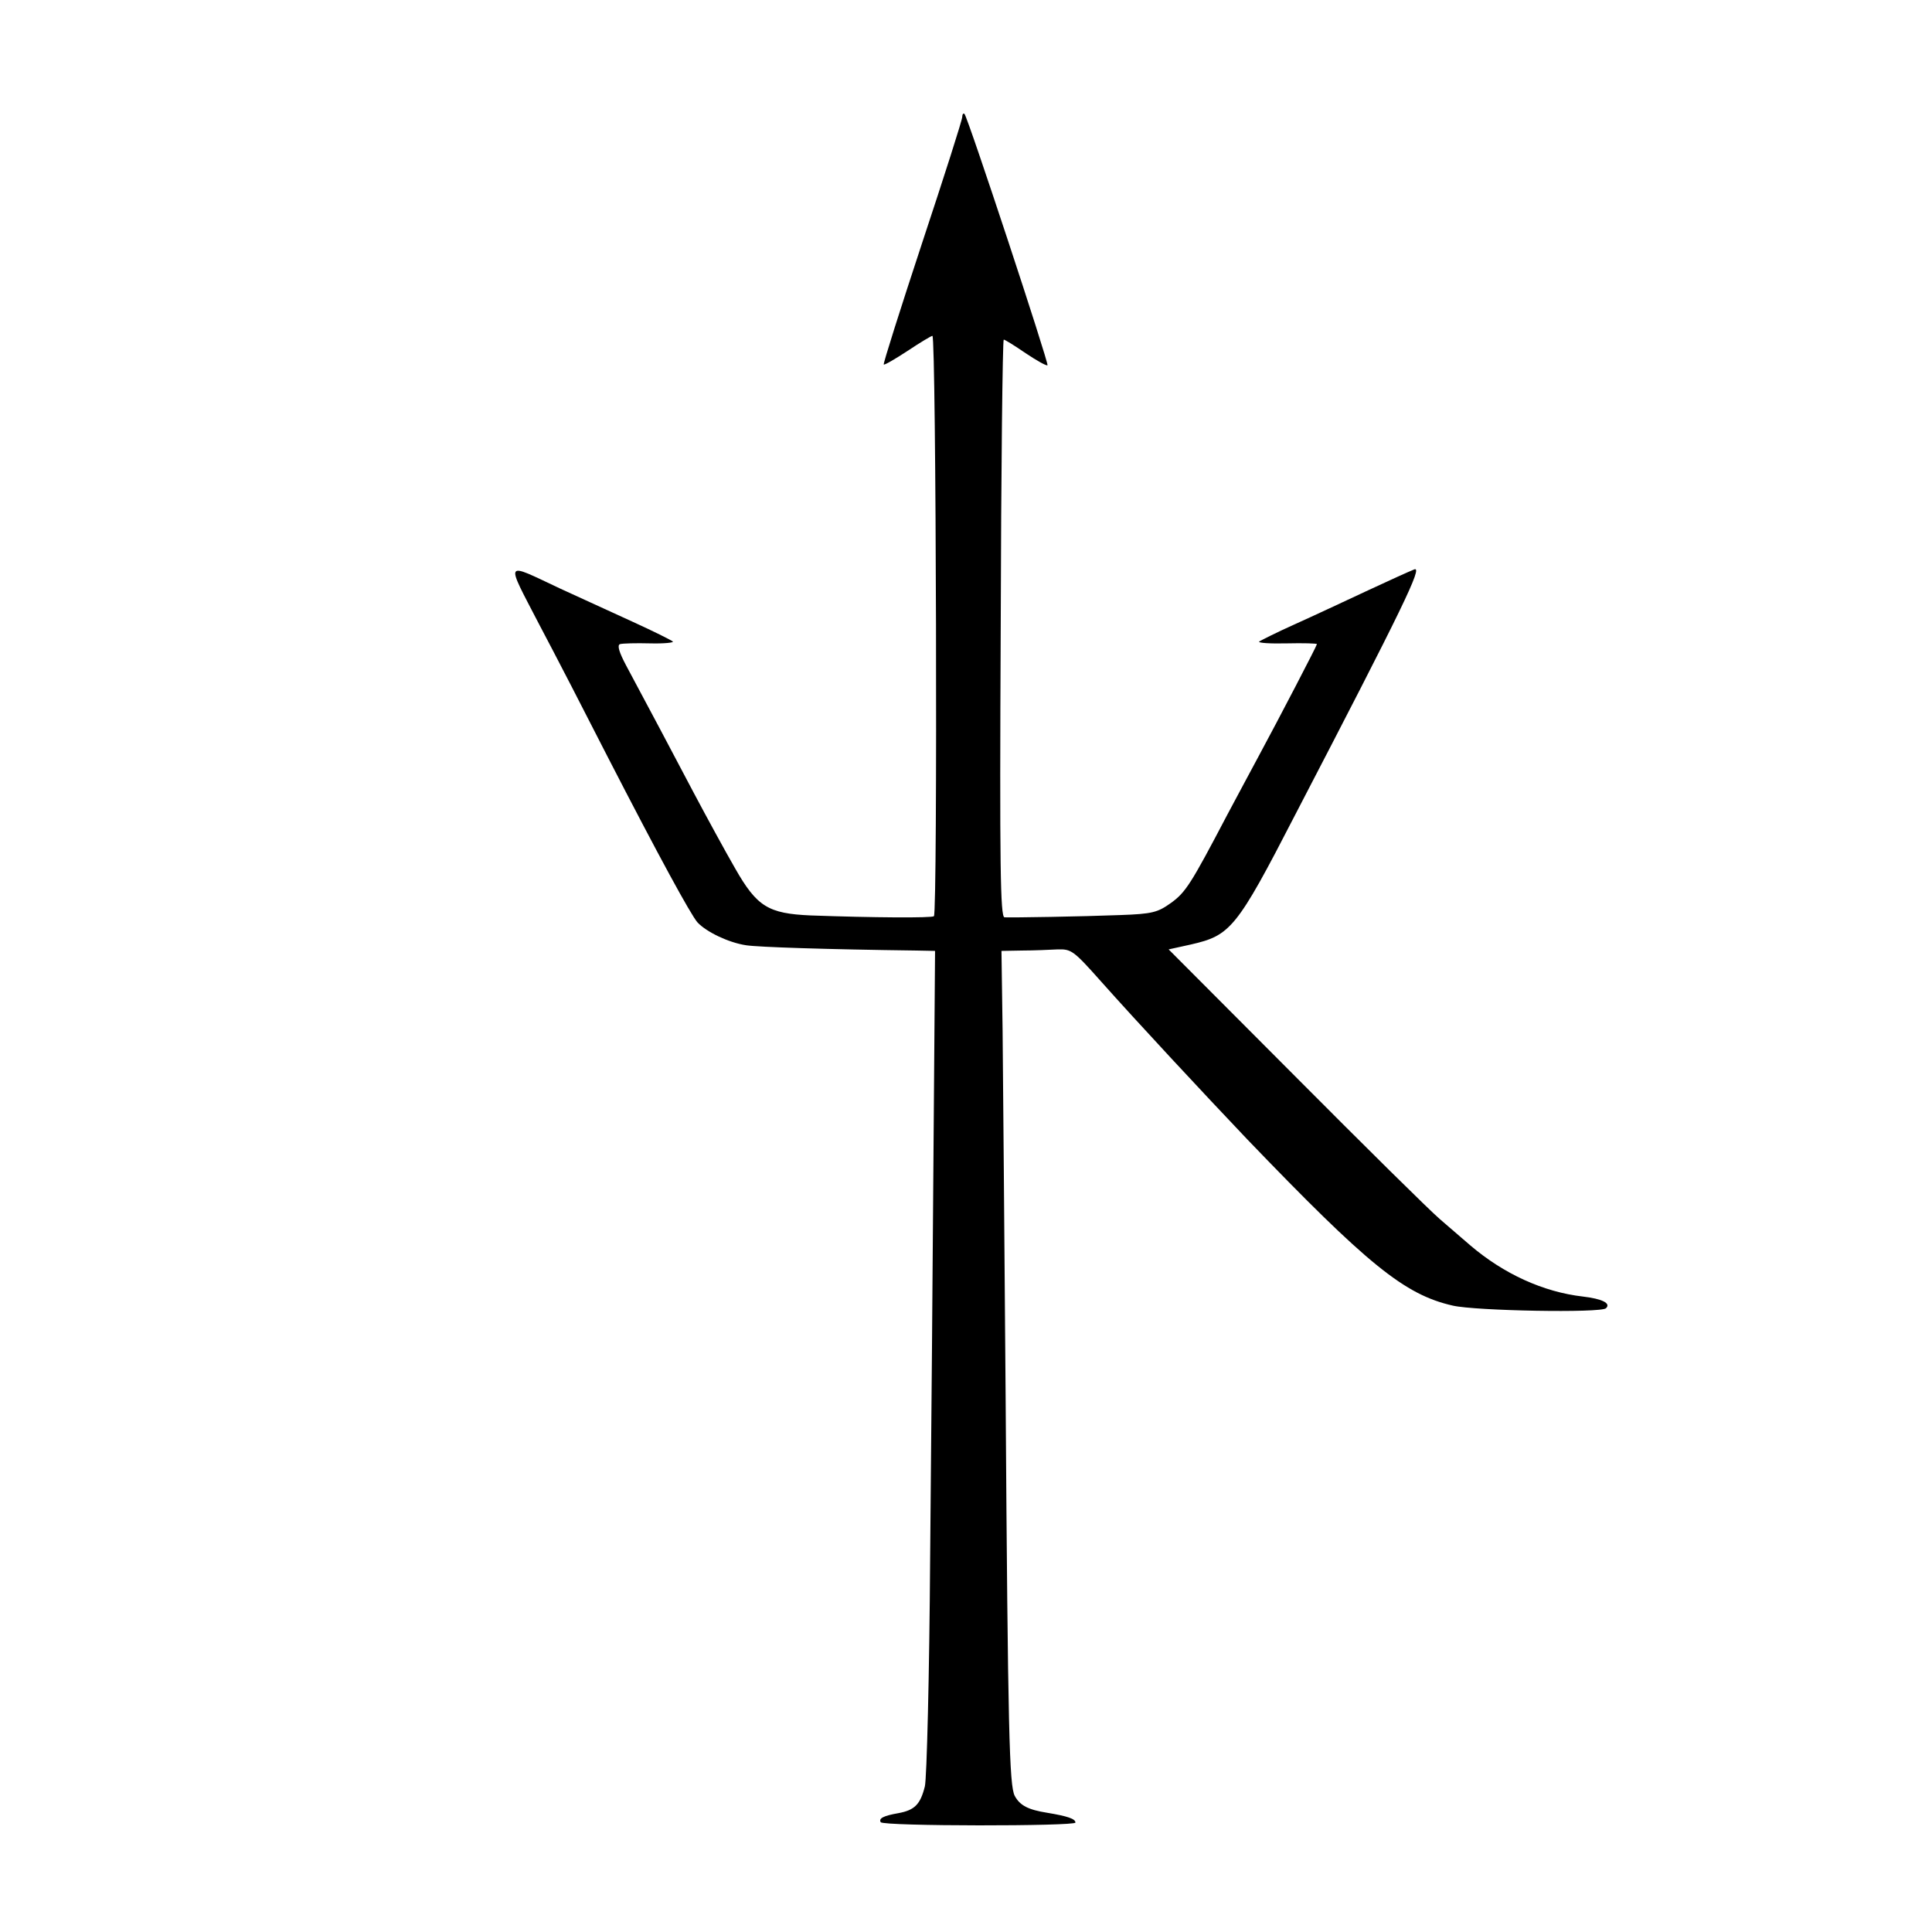 <?xml version="1.0" standalone="no"?>
<!DOCTYPE svg PUBLIC "-//W3C//DTD SVG 20010904//EN"
 "http://www.w3.org/TR/2001/REC-SVG-20010904/DTD/svg10.dtd">
<svg version="1.0" xmlns="http://www.w3.org/2000/svg"
 width="512pt" height="512pt" viewBox="0 0 512 512"
 preserveAspectRatio="xMidYMid meet">
<g transform="translate(0,512) scale(0.1,-0.1)"
fill="#000000" stroke="none">
<path d="M2550 4810 c0 -8 -48 -158 -106 -333 -58 -176 -104 -321 -102 -323 2
-2 31 15 63 36 33 22 63 40 66 40 10 0 14 -1528 4 -1538 -5 -5 -162 -4 -327 2
-112 5 -142 23 -200 125 -26 45 -75 135 -109 199 -59 112 -121 229 -180 339
-18 34 -24 53 -16 56 7 2 42 3 80 2 37 -1 64 2 60 5 -5 4 -53 28 -108 53 -55
25 -140 64 -190 87 -151 71 -146 79 -57 -93 44 -83 126 -242 182 -352 139
-270 219 -416 238 -439 24 -26 83 -54 129 -61 32 -5 214 -11 450 -14 l51 -1
-4 -517 c-2 -285 -6 -774 -9 -1088 -2 -314 -9 -588 -14 -609 -12 -48 -27 -63
-70 -71 -40 -7 -53 -14 -47 -24 7 -11 516 -11 516 -1 0 10 -21 17 -75 26 -50
8 -72 19 -86 45 -14 28 -18 163 -24 1059 -3 415 -7 851 -8 968 l-3 212 55 1
c31 0 73 2 94 3 36 1 42 -3 114 -84 96 -108 272 -297 388 -419 320 -333 417
-412 545 -441 60 -14 393 -20 406 -7 14 13 -10 25 -61 31 -105 12 -210 60
-299 136 -16 14 -52 45 -80 69 -28 24 -201 195 -385 380 l-334 335 59 13 c105
24 121 42 276 343 289 556 339 660 316 651 -13 -5 -70 -31 -128 -58 -58 -27
-143 -67 -190 -88 -47 -21 -88 -42 -93 -45 -4 -4 29 -6 73 -5 44 1 80 0 80 -2
0 -4 -101 -198 -155 -298 -18 -33 -55 -103 -83 -155 -96 -183 -110 -205 -149
-233 -35 -25 -49 -29 -134 -32 -103 -4 -286 -7 -307 -6 -11 1 -13 134 -10 766
1 421 5 765 8 765 3 0 29 -16 58 -36 30 -20 55 -34 58 -32 4 5 -211 657 -220
666 -3 3 -6 -1 -6 -8z"/>
</g>
</svg>
